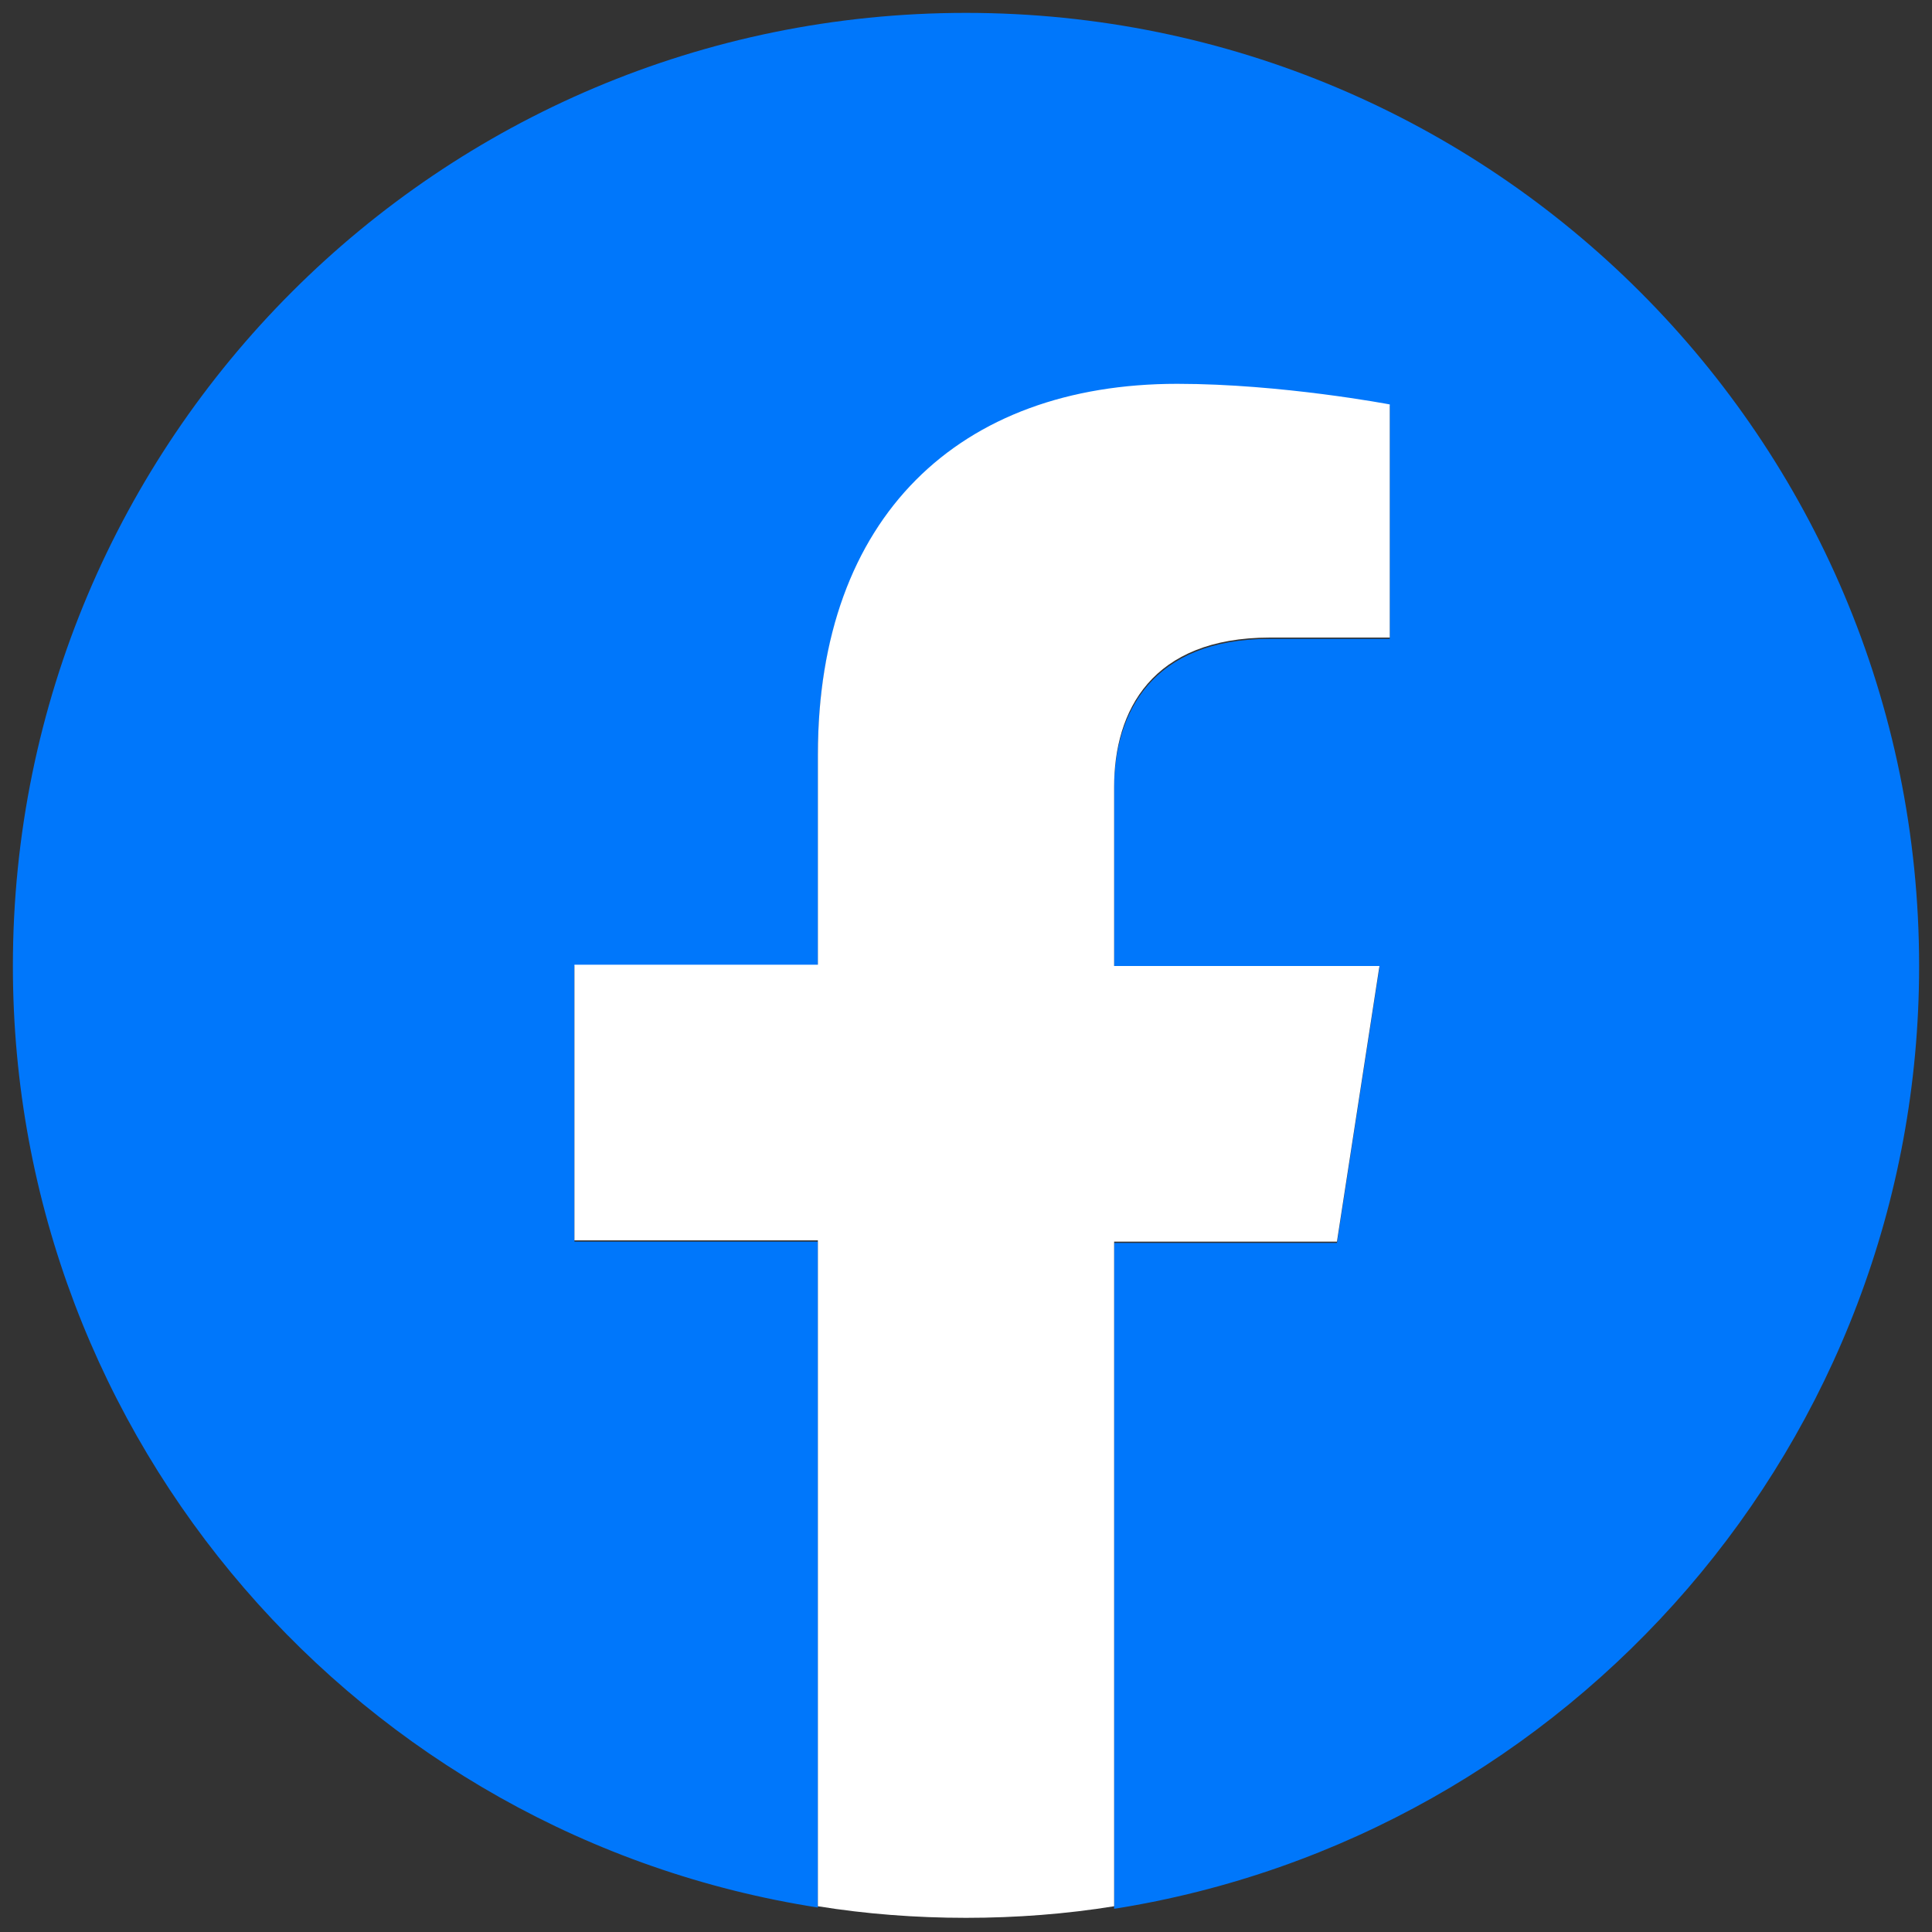 <?xml version="1.0" encoding="utf-8"?>
<!-- Generator: Adobe Illustrator 24.1.3, SVG Export Plug-In . SVG Version: 6.00 Build 0)  -->
<svg version="1.1" xmlns="http://www.w3.org/2000/svg" xmlns:xlink="http://www.w3.org/1999/xlink" x="0px" y="0px"
	 viewBox="0 0 150 150" height="30" width="30" style="enable-background:new 0 0 150 150;" xml:space="preserve">
<rect x="0" y="0" width="150" height="150" fill="#333333" stroke="none"/>
<style type="text/css">
	.st0{clip-path:url(#SVGID_2_);}
	.st1{fill:#25D366;}
	.st2{fill-rule:evenodd;clip-rule:evenodd;fill:#FFFFFF;}
	.st3{fill:#0077FB;}
	.st4{fill:#FFFFFF;}
	.st5{fill:#1DA1F2;}
</style>
<g id="background_1_">
</g>
<g id="WhatsApp_Logo">
	<g>
		<defs>
			<circle id="SVGID_1_" cx="-92.7" cy="74.6" r="74"/>
		</defs>
		<clipPath id="SVGID_2_">
			<use xlink:href="#SVGID_1_"  style="overflow:visible;"/>
		</clipPath>
		<g class="st0">
			<path id="background_2_" class="st1" d="M40.9,189.4h-267.1c-2.4,0-4.3-1.9-4.3-4.3V-36c0-2.4,1.9-4.3,4.3-4.3H40.9
				c2.4,0,4.3,1.9,4.3,4.3v221.2C45.2,187.5,43.3,189.4,40.9,189.4z"/>
		</g>
	</g>
	<g>
		<path class="st3" d="M149,75c0-40.9-33.1-74-74-74C34.1,1,1,34.1,1,75c0,36.9,27.1,67.6,62.5,73.1V96.4H44.6V75h18.9l0-16.3
			c0-18.5,11-28.8,27.9-28.8c8.1,0,16.5,1.6,16.5,1.6v18.1h-9.3c-9.2,0-12.1,5.8-12.1,11.6l0,13.9h20.6l-3.3,21.4H86.5v51.7
			C121.9,142.6,149,111.9,149,75"/>
		<path class="st4" d="M103.8,96.4l3.3-21.4H86.5l0-13.9c0-5.9,2.9-11.6,12.1-11.6h9.3V31.4c0,0-8.4-1.6-16.5-1.6
			c-16.9,0-27.9,10.3-27.9,28.8l0,16.3H44.6v21.4h18.9v51.7c3.7,0.6,7.6,0.9,11.5,0.9s7.8-0.3,11.5-0.9V96.4H103.8z"/>
	</g>
</g>
</svg>
